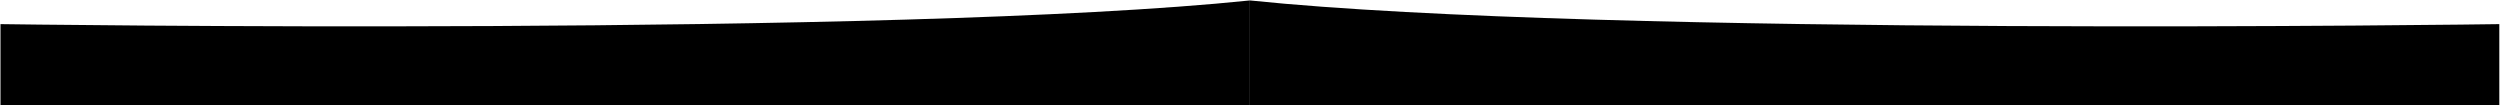 <?xml version="1.0" encoding="UTF-8"?> <svg xmlns="http://www.w3.org/2000/svg" width="1922" height="81" viewBox="0 0 1922 81" fill="none"> <path d="M0.378 18.547V80.939H960.923V0.337C688.936 28.55 0.378 18.547 0.378 18.547Z" fill="black"></path> <path d="M1921.47 18.547V80.939H960.923V0.337C1232.91 28.55 1921.47 18.547 1921.47 18.547Z" fill="black"></path> </svg> 